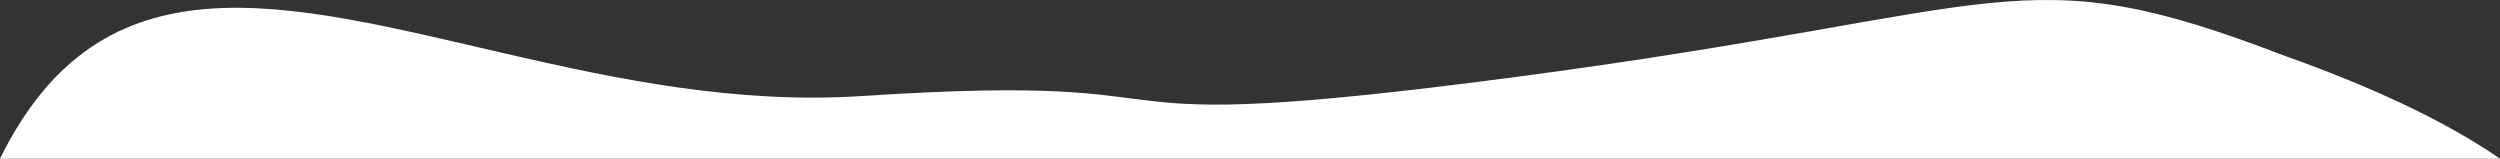 <?xml version="1.0" encoding="UTF-8"?><svg id="Layer_2" xmlns="http://www.w3.org/2000/svg" viewBox="0 0 2589.1 164.33"><rect x="0" y="0" width="2589.1" height="164.33" fill="#333333" stroke="none"/><defs><style>.cls-1{fill:#fff;}</style></defs><g id="Layer_1-2"><path class="cls-1" d="m2365.65,57.64c-274.24-105.38-278.23-46.72-787.92,21.02-509.68,67.74-287.98-5.35-684.61,20.78C633.33,116.57,393.64-4.63,215.36,9.16,126.64,16.03,53.11,56.47,0,164.33h2589.1c-50.74-34.91-122.77-70.98-223.45-106.69Z"/></g></svg>